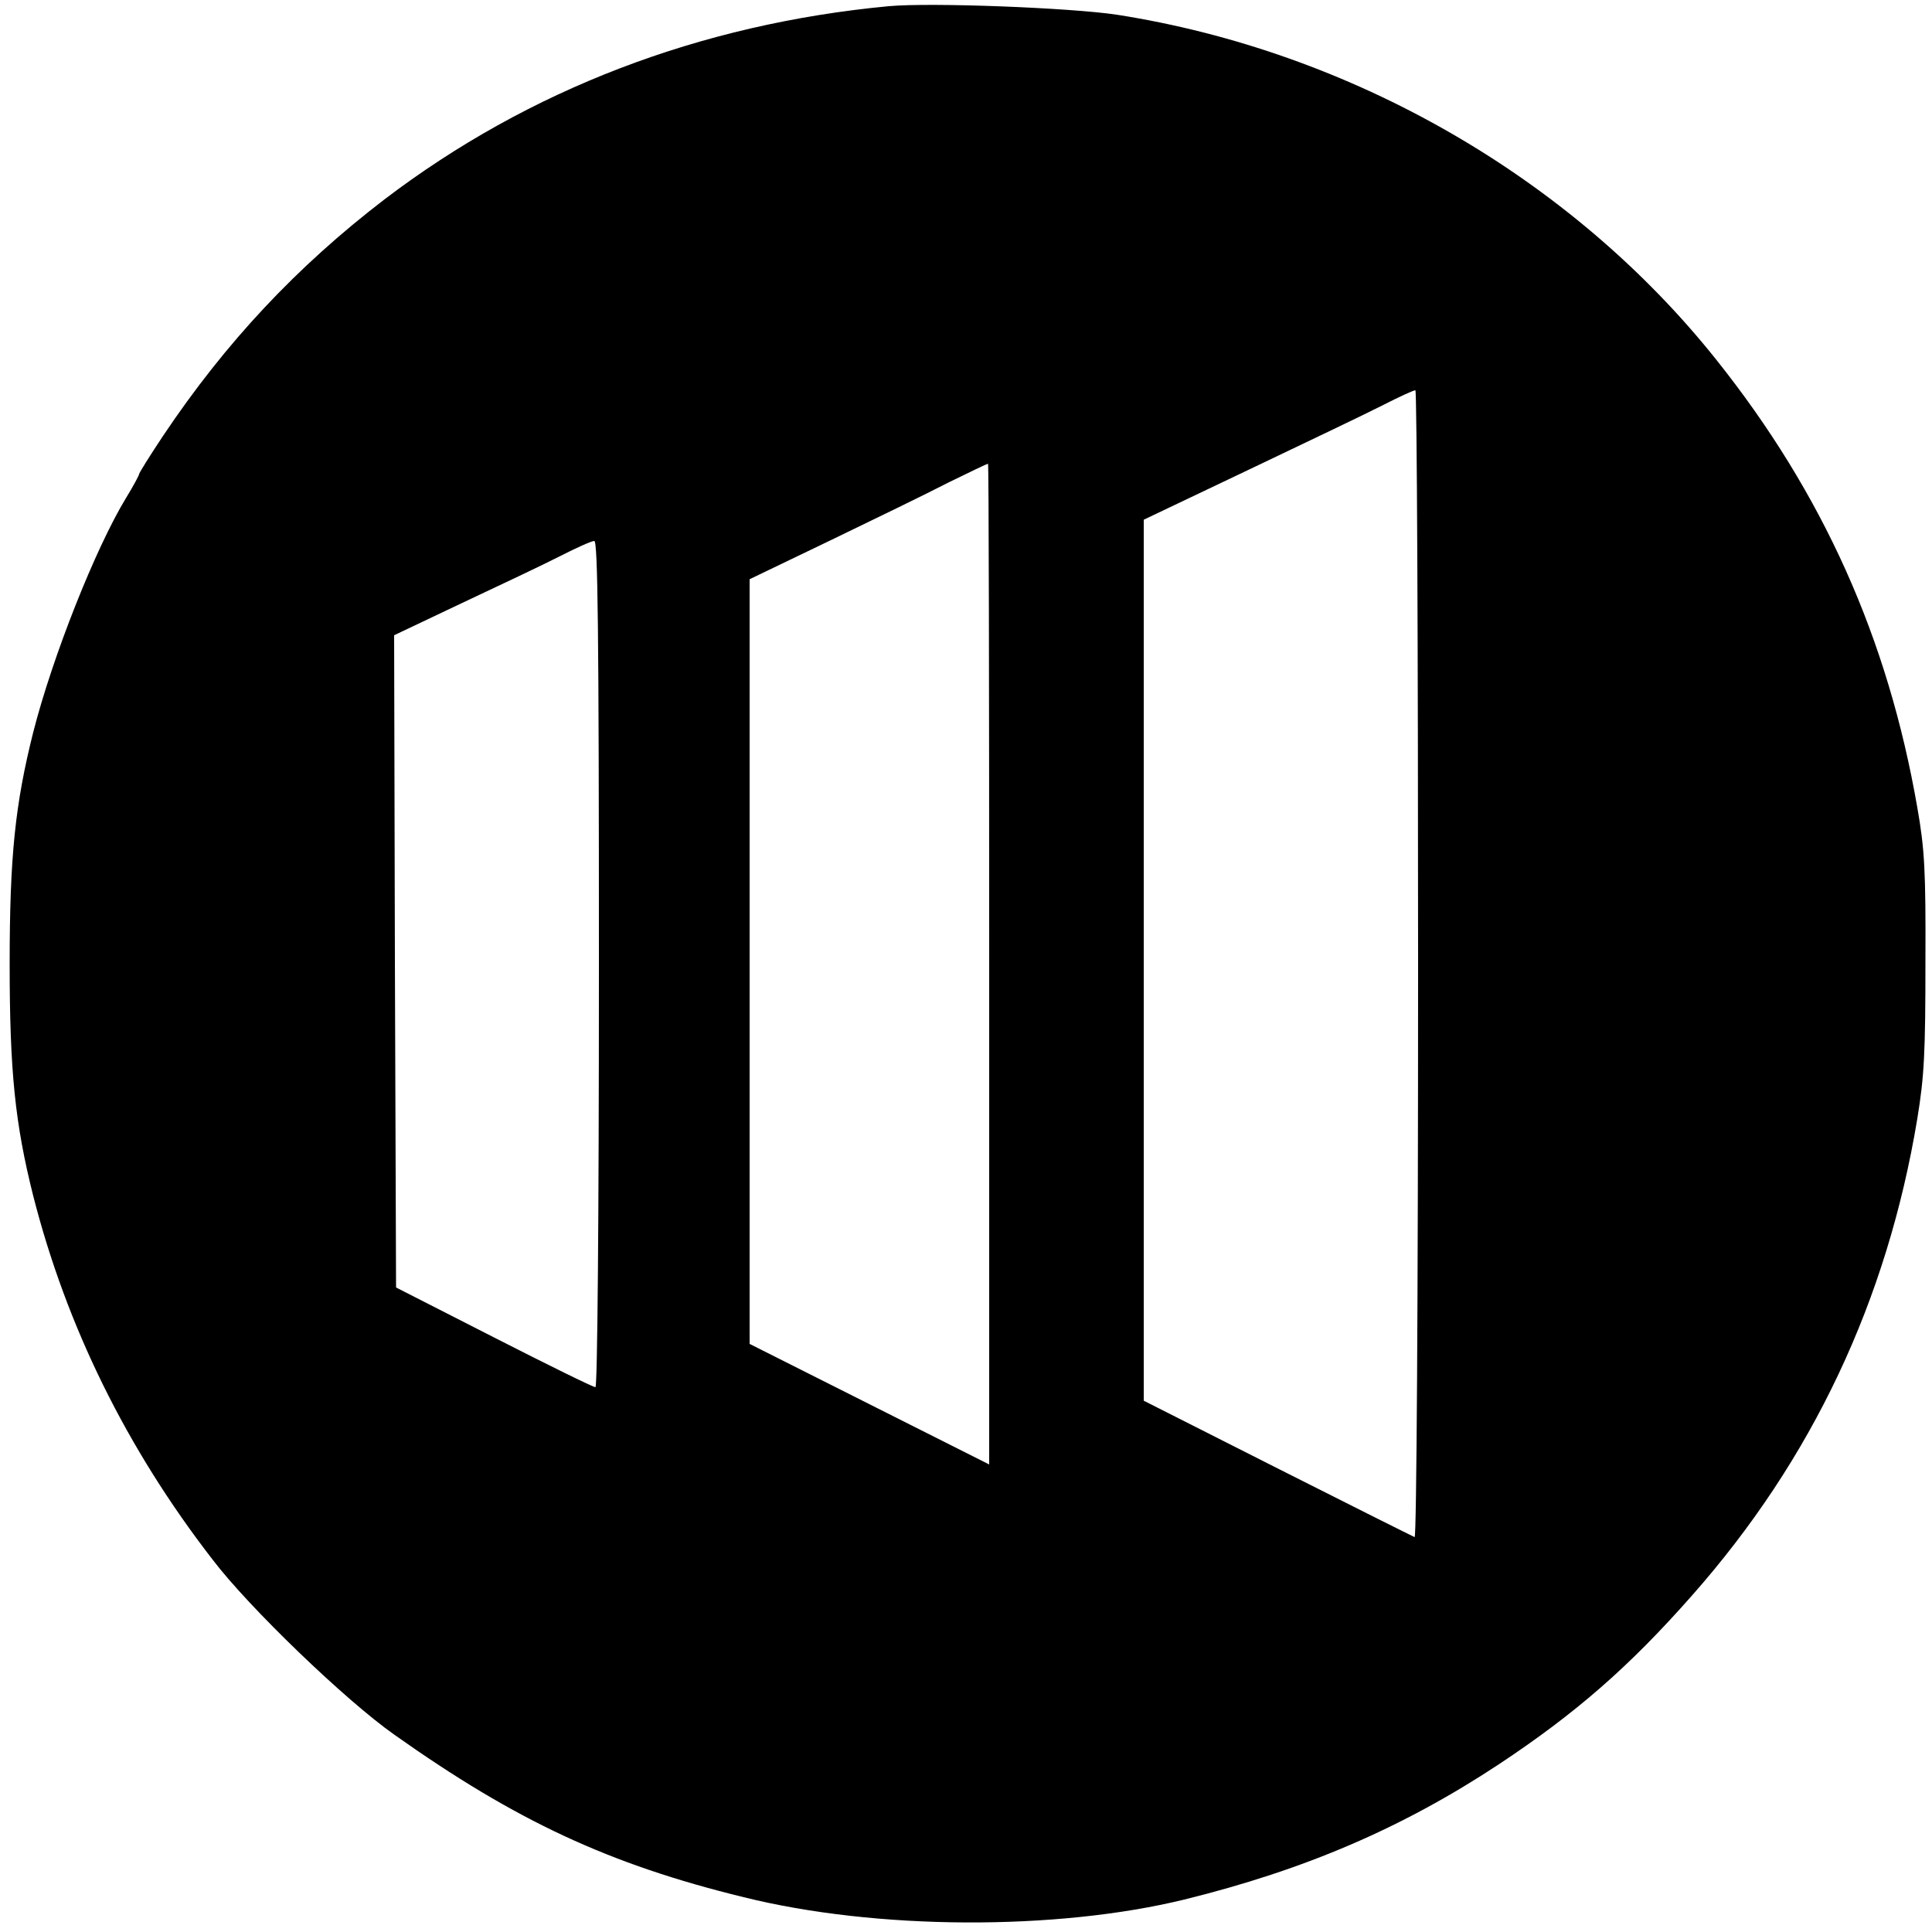 <?xml version="1.0" standalone="no"?>
<!DOCTYPE svg PUBLIC "-//W3C//DTD SVG 20010904//EN"
 "http://www.w3.org/TR/2001/REC-SVG-20010904/DTD/svg10.dtd">
<svg version="1.0" xmlns="http://www.w3.org/2000/svg"
 width="500pt" height="500pt" viewBox="0 0 500 500"
 preserveAspectRatio="xMidYMid meet">
<g transform="translate(0,500) scale(0.1,-0.1)"
fill="#000000" stroke="none">
<path d="M2300 4984 c-488 -46 -932 -216 -1305 -500 -227 -174 -411 -370 -573
-612 -34 -51 -62 -96 -62 -99 0 -3 -15 -31 -34 -62 -79 -130 -190 -410 -240
-606 -47 -187 -61 -322 -61 -600 0 -278 14 -413 61 -600 86 -337 241 -653 464
-941 95 -125 345 -365 470 -453 316 -224 557 -336 905 -421 342 -85 808 -87
1140 -6 312 77 564 185 814 350 199 132 337 252 500 437 311 352 505 763 583
1234 18 110 21 171 21 405 1 237 -2 292 -21 400 -76 438 -244 813 -521 1160
-375 470 -943 797 -1551 892 -121 18 -480 32 -590 22z m1370 -2480 c0 -875 -4
-1484 -9 -1482 -5 2 -165 82 -355 178 l-346 175 0 1140 0 1140 273 130 c149
71 306 146 347 167 41 21 78 38 83 38 4 0 7 -669 7 -1486z m-1110 1 l0 -1295
-310 156 -310 156 0 990 0 989 208 100 c114 55 252 122 306 150 55 27 101 49
103 49 2 0 3 -583 3 -1295z m-1010 0 c0 -677 -4 -1095 -9 -1095 -6 0 -124 58
-263 129 l-253 129 -3 844 -2 844 177 84 c98 46 212 100 253 121 41 21 81 39
88 39 9 0 12 -226 12 -1095z"/>
</g>
</svg>
